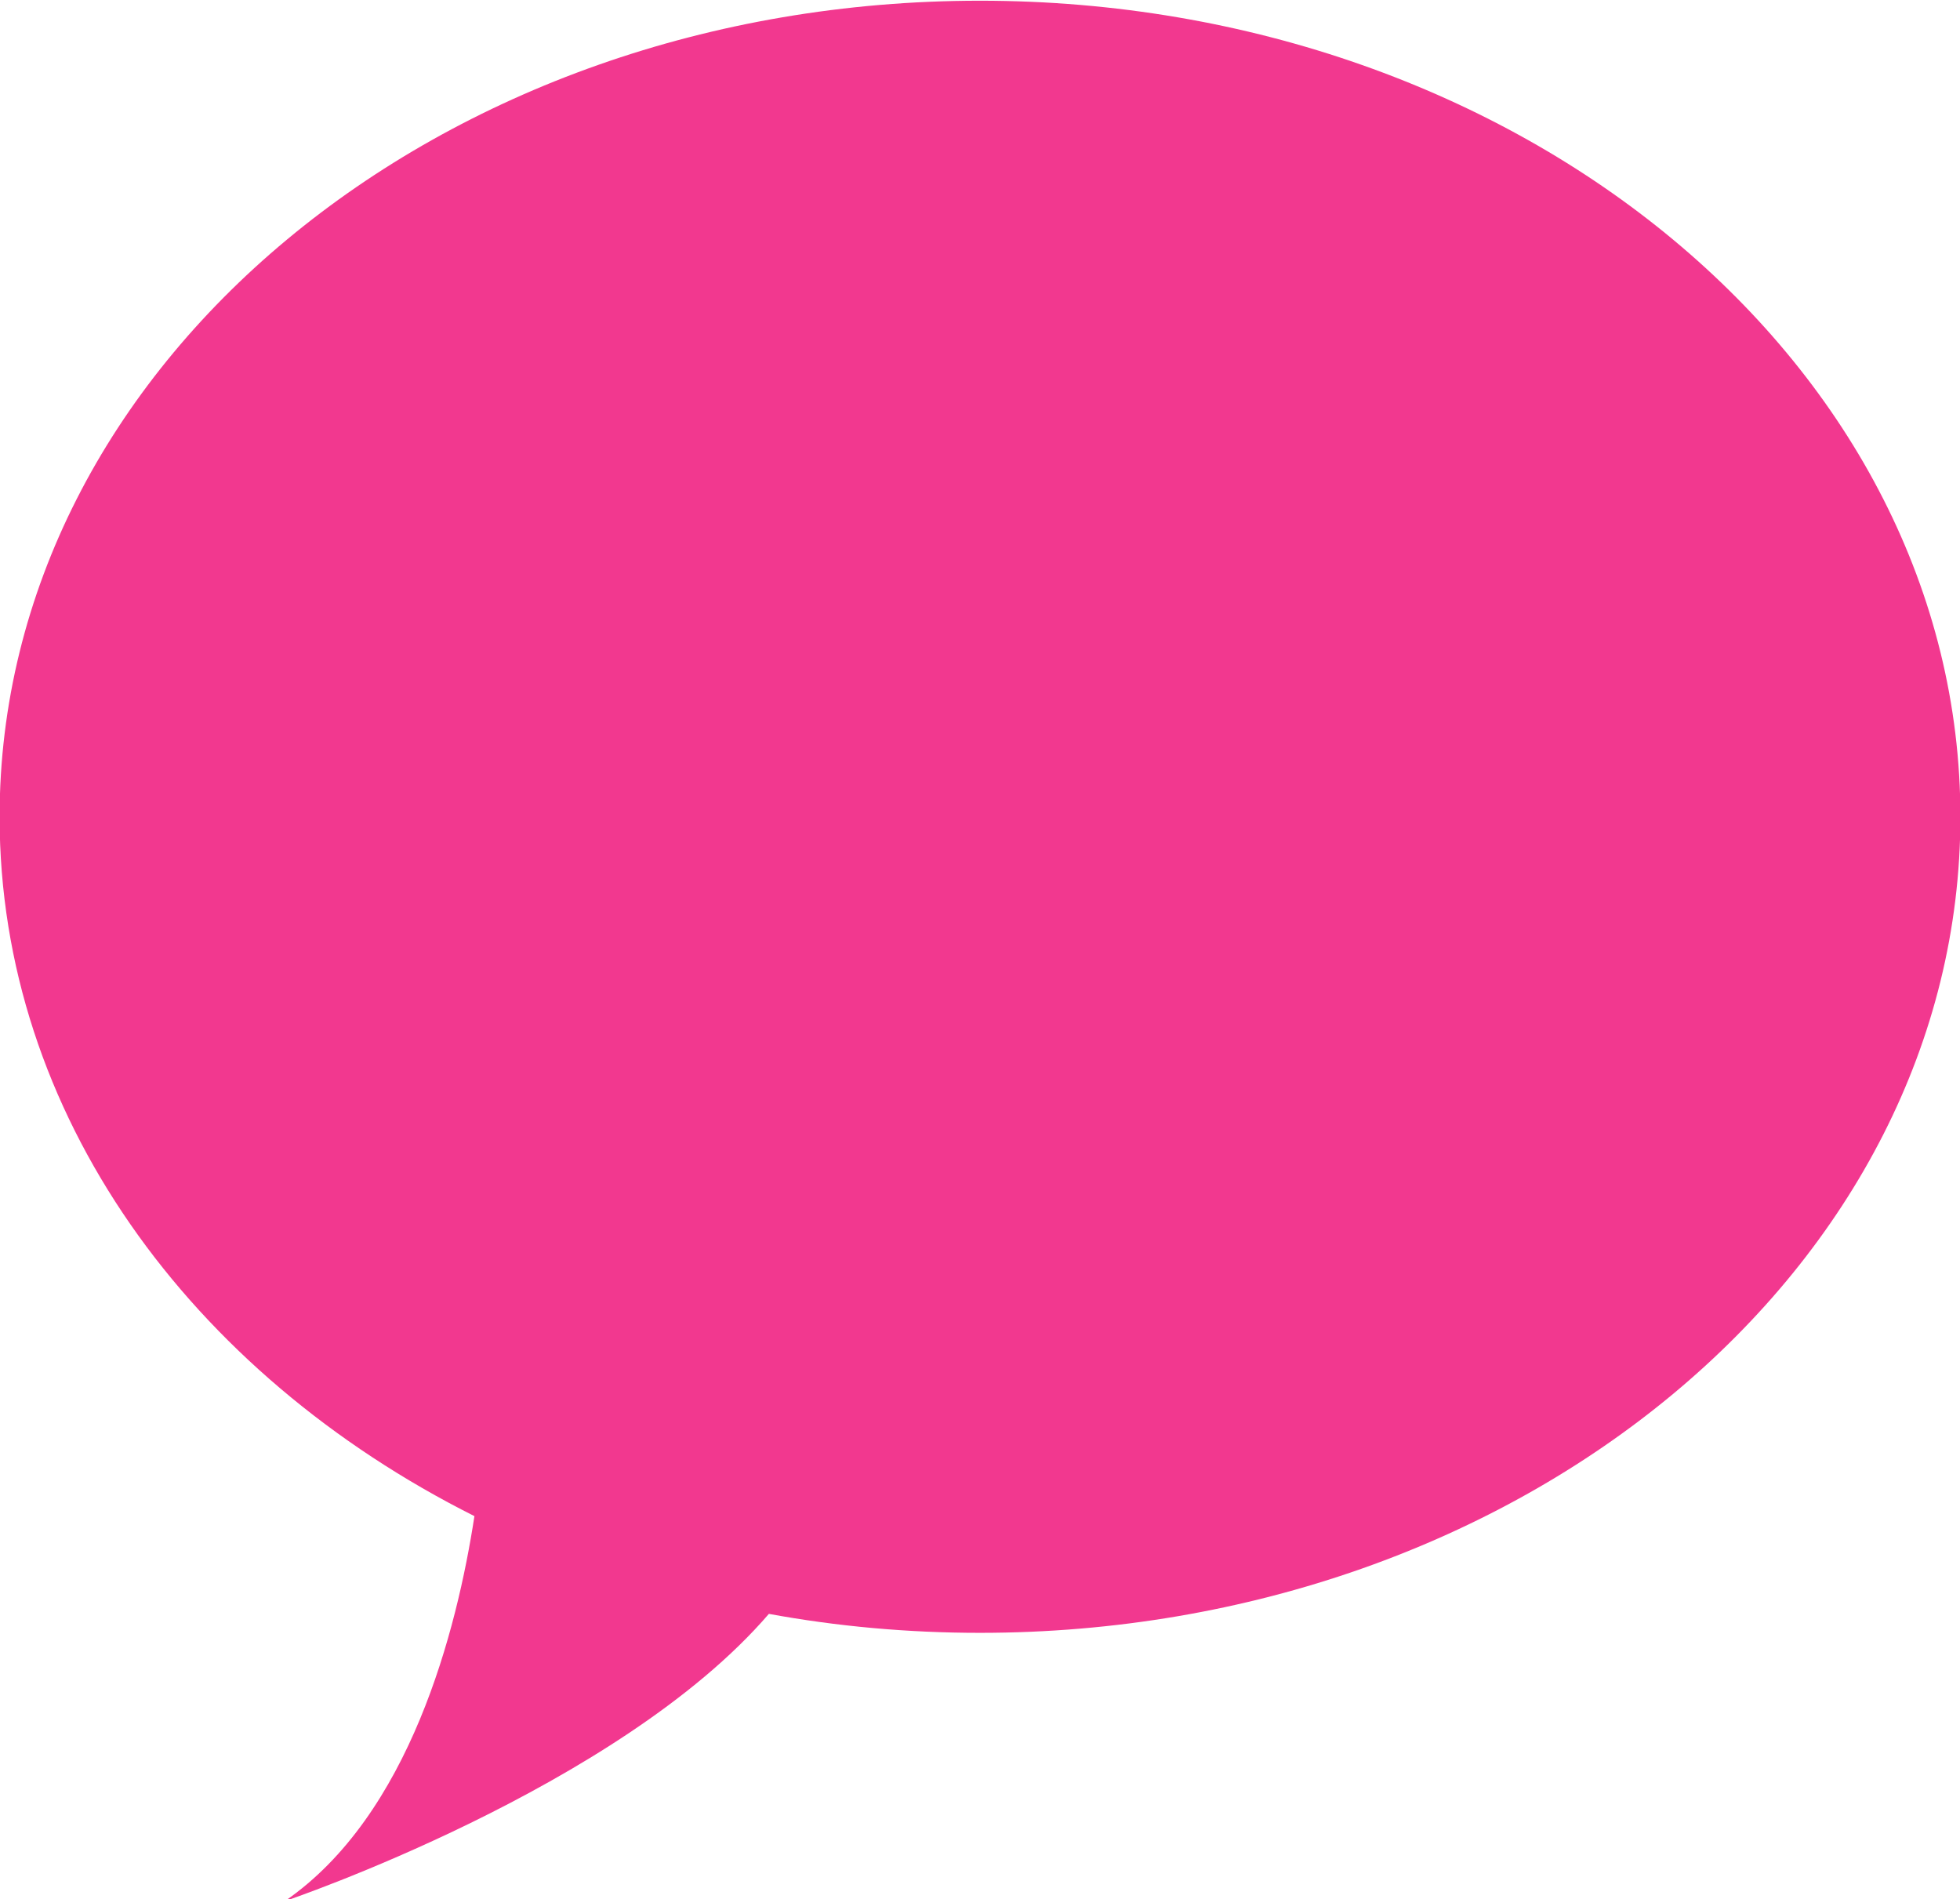 <?xml version="1.0" encoding="UTF-8" standalone="no"?><svg xmlns="http://www.w3.org/2000/svg" xmlns:xlink="http://www.w3.org/1999/xlink" fill="#f2388f" height="71.7" preserveAspectRatio="xMidYMid meet" version="1" viewBox="13.0 14.1 74.0 71.7" width="74" zoomAndPan="magnify"><path d="M0 0H100V100H0z" fill="none"/><g id="change1_1"><path d="M49.999,14.127c-20.441,0-37.014,13.794-37.014,30.809c0,11.203,7.185,21.01,17.927,26.401 c-0.66,4.31-2.437,11.288-7.161,14.536c0,0,12.604-4.25,18.278-10.846c2.567,0.471,5.235,0.716,7.97,0.716 c20.443,0,37.016-13.793,37.016-30.808S70.442,14.127,49.999,14.127z" fill="inherit"/></g></svg>